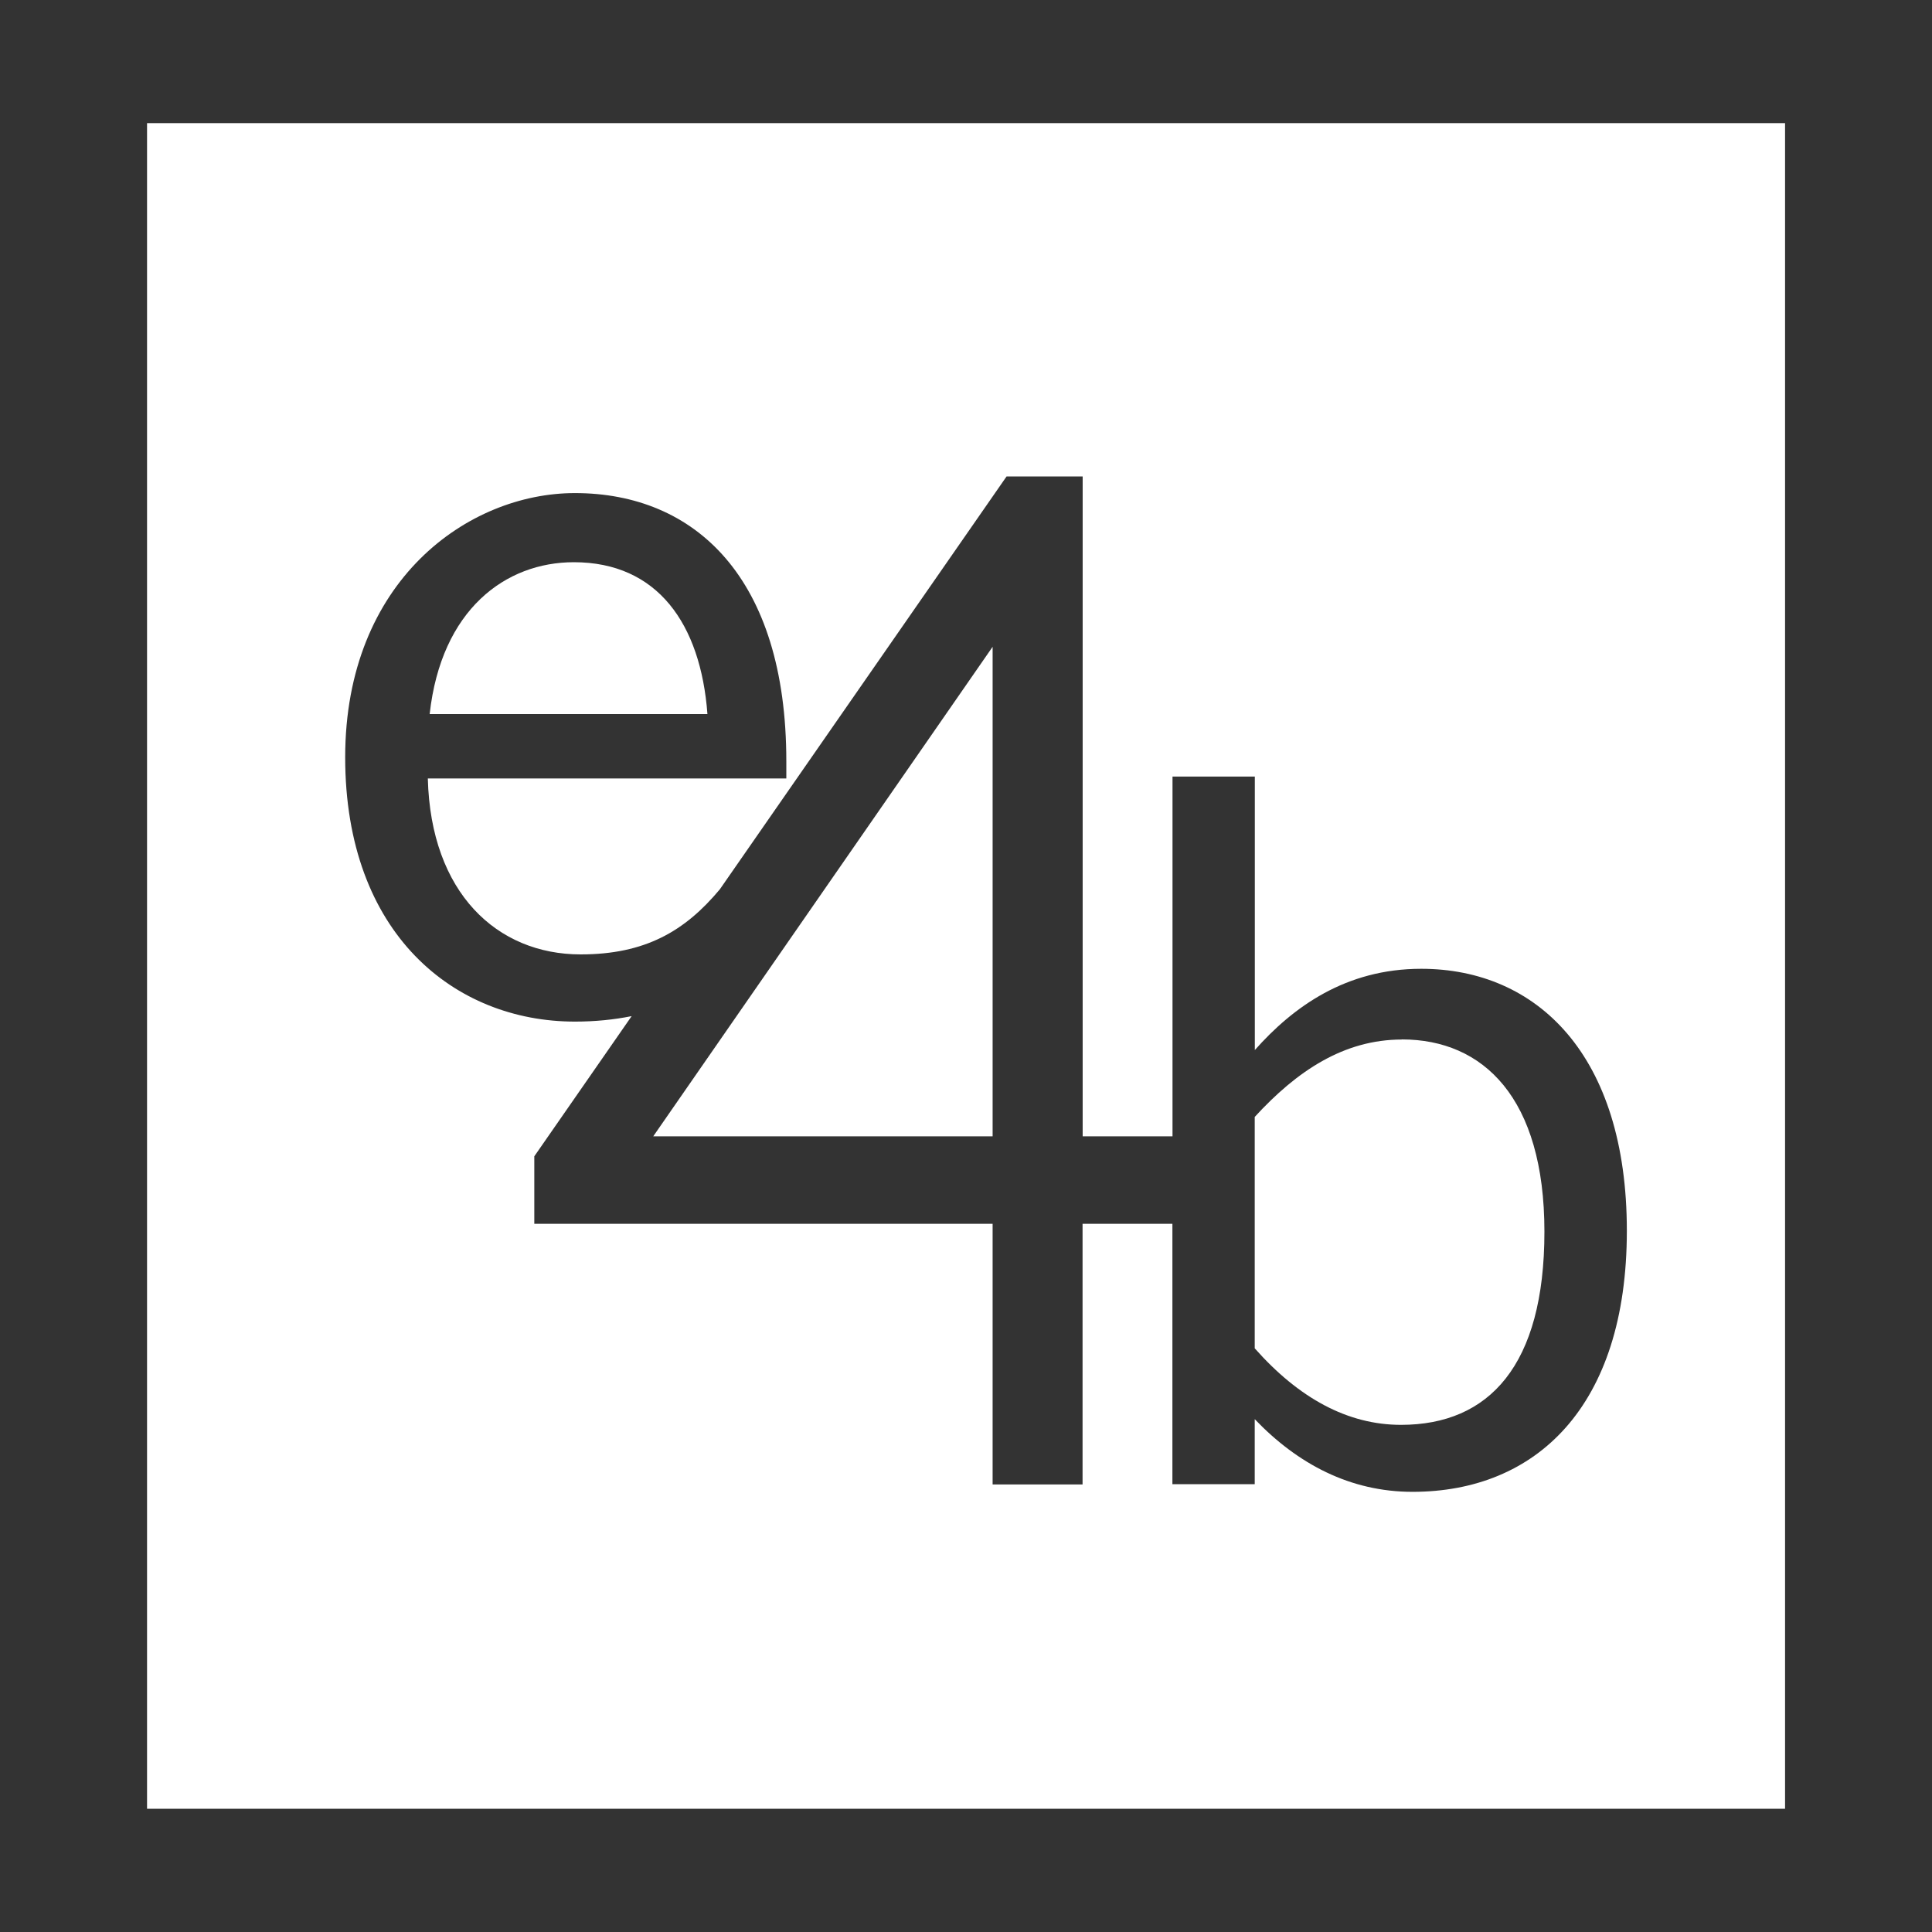 <?xml version="1.0" encoding="UTF-8"?>
<svg id="e4b" xmlns="http://www.w3.org/2000/svg" width="180" height="180" viewBox="0 0 180 180">
  <rect x="0" y="0" width="180" height="180" fill="#333333" stroke="none"/>
  <defs>
    <style>
      .cls-1 {
        fill: #fff;
      }
    </style>
  </defs>
  <path class="cls-1" d="M53.47,52.38c-6.36,0-12.36,4.39-13.44,14.15h25.88c-.63-8.42-4.66-14.15-12.45-14.15Z"/>
  <polygon class="cls-1" points="92.48 105.87 92.48 60.26 60.86 105.87 92.48 105.87"/>
  <path class="cls-1" d="M13.7,11.47v157.05h152.61V11.47H13.7ZM131.6,138.99c-5.79,0-10.69-2.58-14.7-6.77v6.06h-7.67v-24.26h-8.37v24.28h-8.38v-24.28h-42.7v-6.29l9.07-13.06c-1.64.33-3.4.51-5.29.51-11.19,0-21.4-8.15-21.4-24.62s11.46-24.62,21.4-24.62c11.19,0,19.7,7.88,19.7,24.98v1.61h-33.4c.27,10.66,6.45,16.39,14.24,16.39,6.01,0,9.72-2.17,12.97-6.07l26.71-38.46h3.67s.43,0,.43,0h2.99v61.48h8.37v-33.52h7.67v25.48c3.56-4.01,8.46-7.57,15.5-7.57,10.78,0,19.16,8.02,19.16,24.41s-8.47,24.32-19.96,24.32Z"/>
  <path class="cls-1" d="M130.62,96.85c-5.43,0-9.8,2.94-13.72,7.21v21.56c4.1,4.63,8.64,7.13,13.63,7.13,8.2,0,13.36-5.53,13.36-18s-5.7-17.91-13.28-17.91Z"/>
</svg>